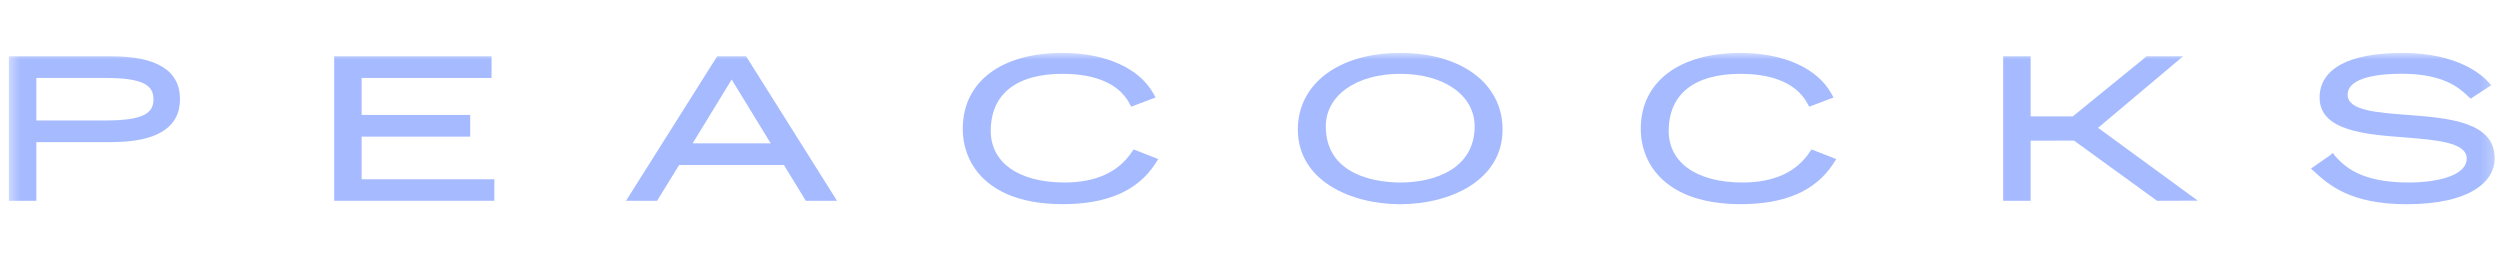 <svg width="189" height="20" viewBox="0 0 189 20" fill="none" xmlns="http://www.w3.org/2000/svg">
<mask id="mask0_12151_3490" style="mask-type:luminance" maskUnits="userSpaceOnUse" x="0" y="4" width="189" height="12">
<path d="M188.75 4H0.507V16H188.75V4Z" fill="white"/>
</mask>
<g mask="url(#mask0_12151_3490)">
<path d="M72.785 9.732C72.785 12.489 74.768 15.434 80.334 15.434C83.681 15.434 85.967 14.445 87.32 12.409L87.565 12.025L85.698 11.296L85.579 11.47C84.562 13.012 82.843 13.796 80.472 13.796C77.034 13.796 74.901 12.302 74.901 9.898C74.901 7.118 76.83 5.581 80.334 5.581C82.109 5.581 84.425 5.975 85.41 7.855L85.519 8.065L87.359 7.37L87.219 7.109C86.167 5.164 83.586 4 80.318 4C75.671 4 72.785 6.199 72.785 9.732Z" fill="#A6BBFF"/>
<path d="M8.41 4.256H0.671V15.179H2.749V10.743H8.41C11.858 10.743 13.607 9.65 13.607 7.493C13.607 5.335 11.858 4.256 8.41 4.256ZM8.008 9.106H2.749V5.893H8.008C10.99 5.893 11.601 6.539 11.601 7.508C11.601 8.478 10.99 9.106 8.008 9.106Z" fill="#A6BBFF"/>
<path d="M25.264 4.256V15.179H37.374V13.553H27.34V10.329H35.547V8.69H27.34V5.893H37.163V4.256H25.264Z" fill="#A6BBFF"/>
<path d="M56.407 4.256H54.217L47.328 15.179H49.678L51.343 12.473H59.264L60.919 15.179H63.279L56.407 4.256ZM52.364 10.836L55.315 6.013C55.683 6.615 57.879 10.203 58.265 10.836H52.364Z" fill="#A6BBFF"/>
<path d="M105.859 4C101.227 4 98.116 6.324 98.116 9.785C98.116 13.669 102.129 15.439 105.859 15.439C109.587 15.439 113.595 13.669 113.595 9.785C113.595 6.324 110.485 4 105.859 4ZM105.859 13.797C104.538 13.797 100.23 13.492 100.23 9.552C100.23 7.215 102.537 5.582 105.859 5.582C109.179 5.582 111.483 7.215 111.483 9.552C111.483 12.686 108.577 13.797 105.859 13.797Z" fill="#A6BBFF"/>
<path d="M124.042 9.732C124.042 12.489 126.025 15.434 131.589 15.434C134.939 15.434 137.223 14.445 138.575 12.409L138.822 12.025L136.953 11.296L136.832 11.47C135.821 13.014 134.097 13.797 131.726 13.797C128.29 13.797 126.154 12.303 126.154 9.899C126.154 7.12 128.084 5.582 131.589 5.582C133.364 5.582 135.671 5.977 136.663 7.858L136.774 8.067L138.612 7.372L138.473 7.111C137.418 5.164 134.841 4 131.572 4C126.928 4 124.042 6.199 124.042 9.732Z" fill="#A6BBFF"/>
<path d="M162.287 4.256L156.697 8.802H153.517V4.256H151.44V15.179H153.517V10.637L156.793 10.628L163.073 15.179L166.151 15.169L158.613 9.664L165.04 4.256H162.287Z" fill="#A6BBFF"/>
<path d="M175.362 7.379C175.362 9.88 178.764 10.158 181.766 10.386C184.192 10.579 186.483 10.759 186.483 11.986C186.483 13.323 184.125 13.797 182.103 13.797C178.397 13.797 177.222 12.54 176.521 11.781L176.376 11.579L176.352 11.596L176.333 11.575L176.155 11.739L174.709 12.745L174.959 12.972C176.038 13.955 177.671 15.439 181.934 15.439C186.851 15.439 188.601 13.655 188.601 11.986C188.601 9.185 185.085 8.923 181.982 8.685C179.675 8.511 177.483 8.35 177.483 7.17C177.483 5.781 180.053 5.576 181.584 5.576C184.765 5.576 185.964 6.694 186.538 7.233L186.784 7.462L186.961 7.344L188.335 6.442L188.14 6.218C187.675 5.704 185.857 4 181.613 4C177.58 4 175.362 5.2 175.362 7.379Z" fill="#A6BBFF"/>
</g>
</svg>
